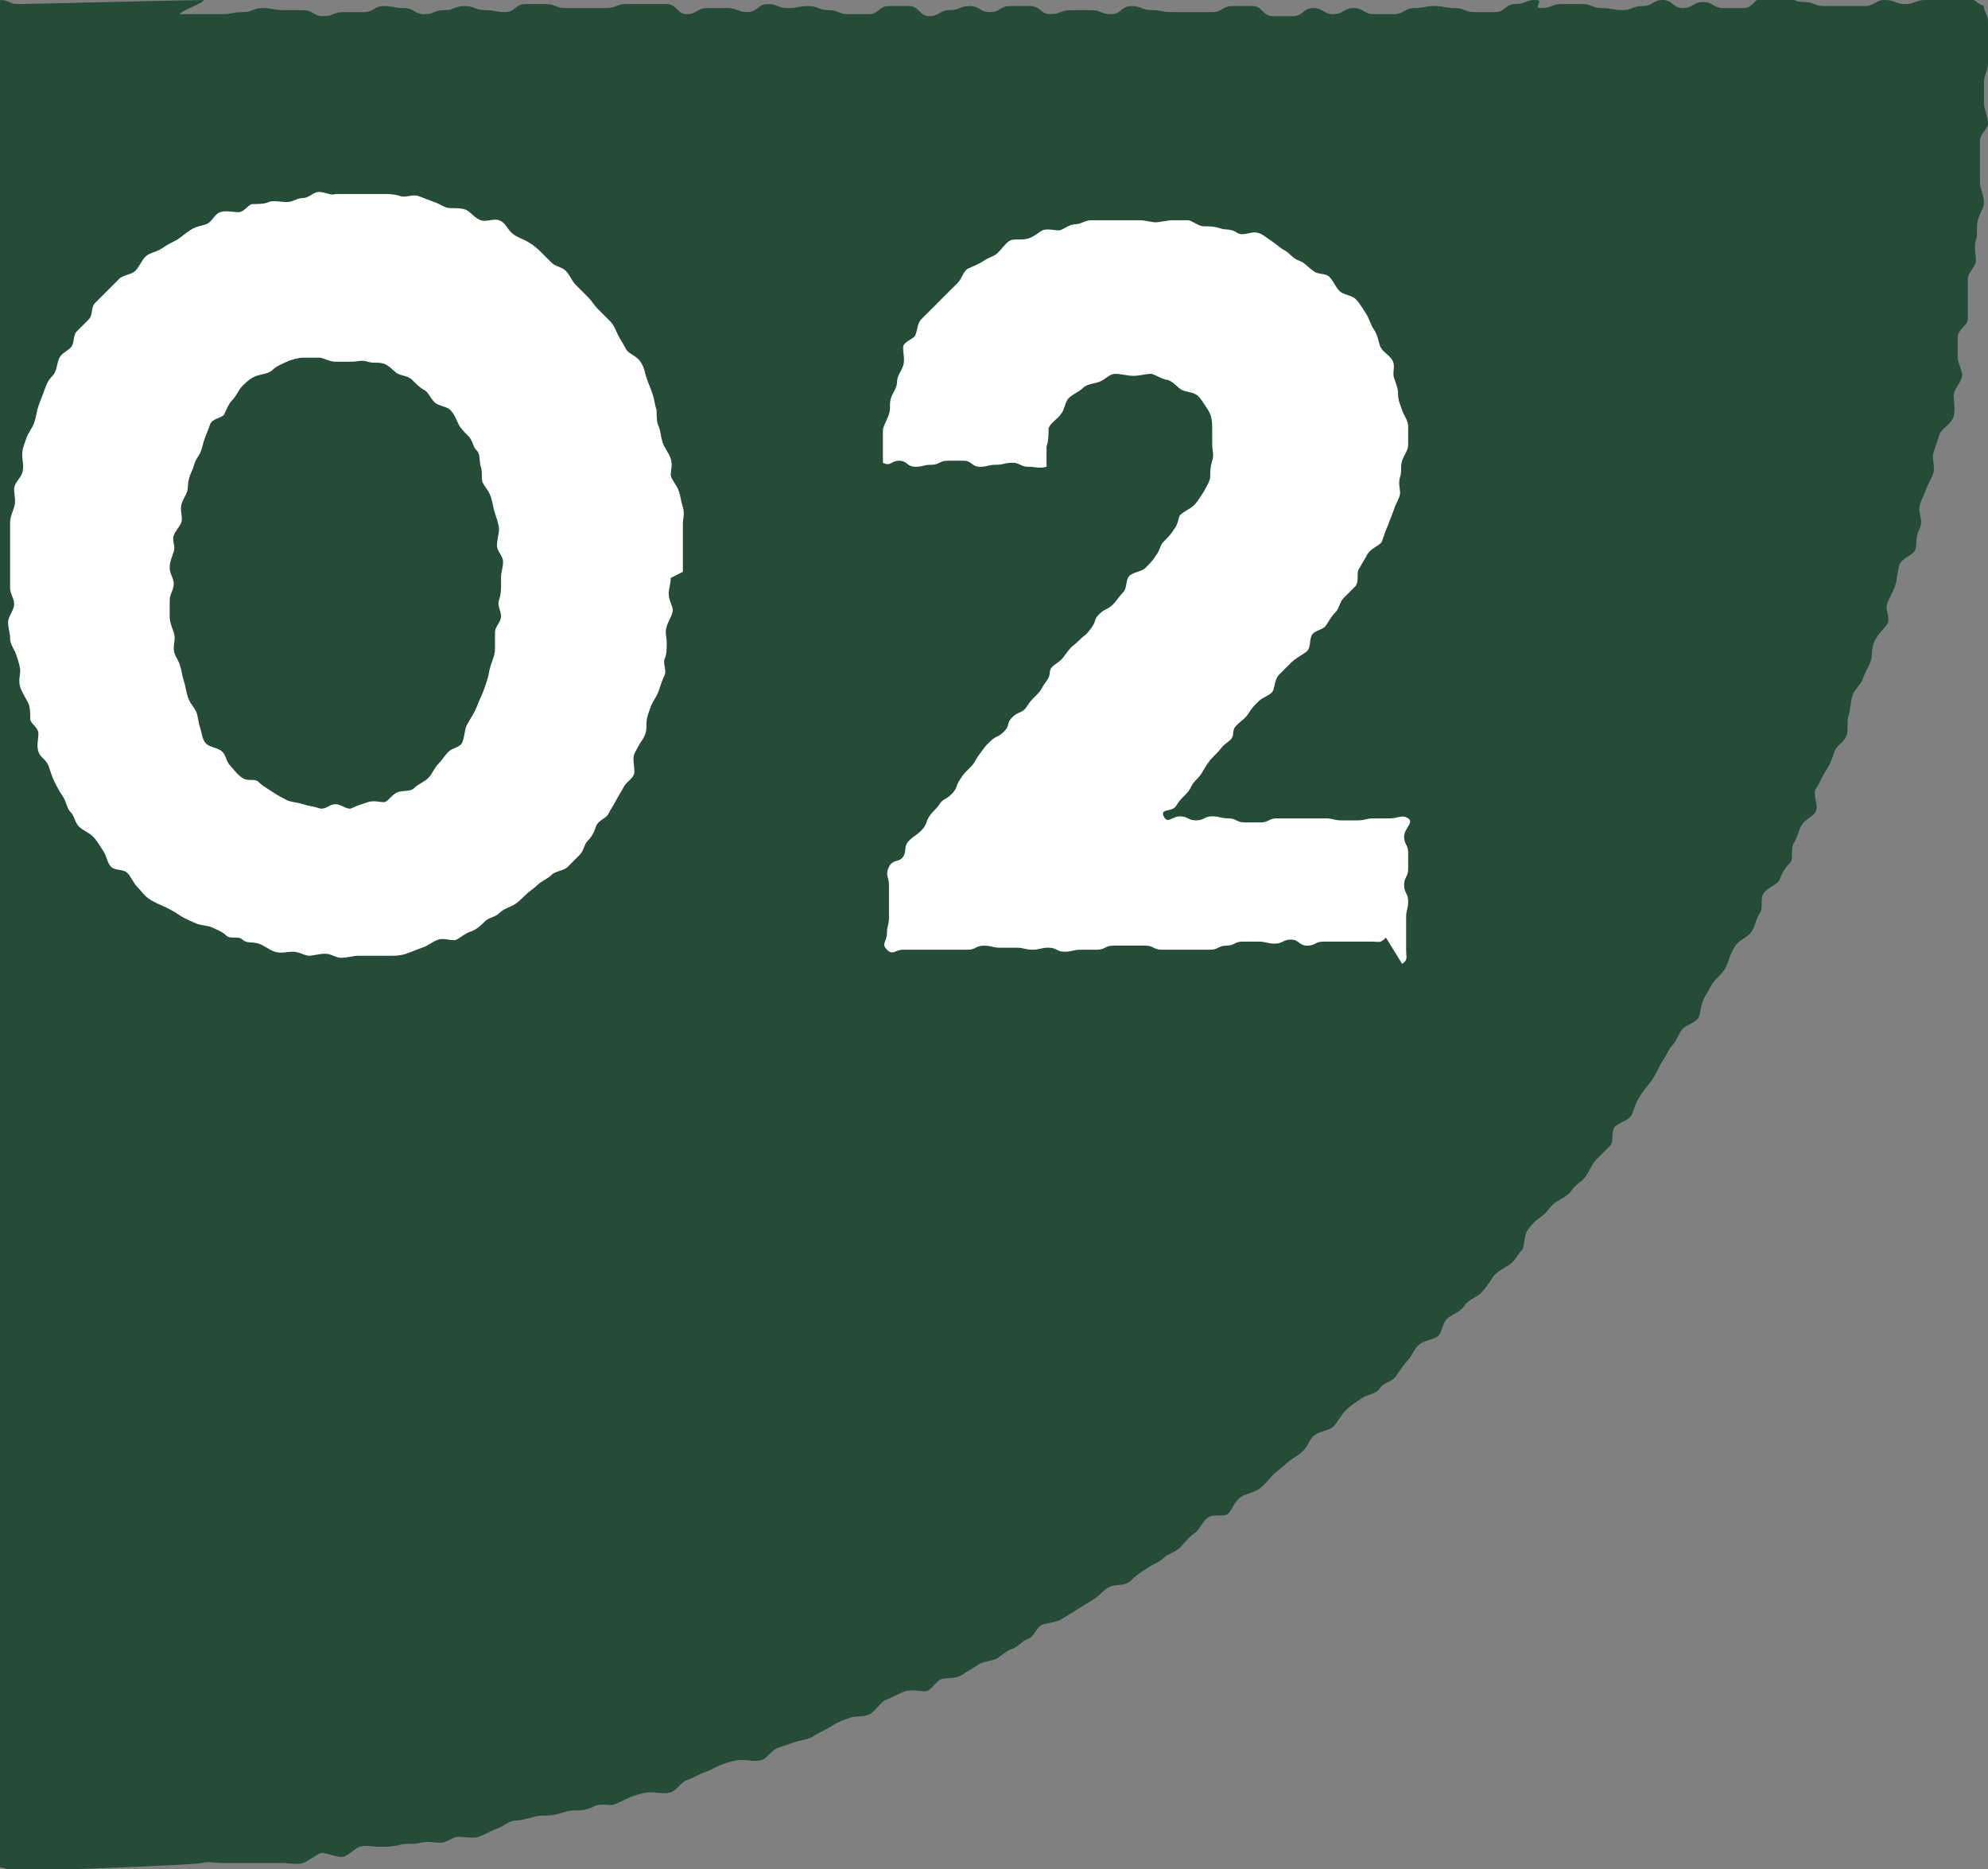 <?xml version="1.0" encoding="UTF-8"?>
<svg id="_レイヤー_2" xmlns="http://www.w3.org/2000/svg" version="1.1" viewBox="0 0 98.4 92.5">
  <rect x="0" y="0" width="98.4" height="92.5" fill="#808080" stroke="none"/>
  <!-- Generator: Adobe Illustrator 29.6.0, SVG Export Plug-In . SVG Version: 2.1.1 Build 207)  -->
  <defs>
    <style>
      .st0 {
        fill: #fff;
      }

      .st1 {
        fill: #254c37;
      }
    </style>
  </defs>
  <g id="_注釈">
    <g>
      <path class="st1" d="M-2.1,92.5c.3,0,.7,0,1-.1s.7,0,1,0c.3,0,.6.2,1,.2s8.8-.3,9.1-.4.6,0,1,0,.6,0,1,0,.6,0,1,0,.7,0,1,0,.7.1,1,0,.6-.4.9-.5c.3,0,.7.2,1,.2s.6-.4.9-.5.7,0,1,0,.6,0,1-.1.6,0,1-.1.7,0,1,0,.6-.3.9-.3.7.1,1,0,.6-.3.9-.4.6-.4.9-.4.6-.1,1-.2.6,0,1-.1.6-.2.9-.2.6,0,1-.2.7,0,1-.1.6-.3.9-.4.6-.2.9-.2c.3,0,.7.1,1,0s.5-.5.8-.6.6-.3.9-.4.6-.3.9-.4.6-.2.9-.2.7.1,1,0,.5-.5.8-.6.6-.2.9-.3.6-.1.9-.3.6-.3.9-.5.6-.3.9-.4.7,0,1-.2.5-.6.8-.7.6-.3.9-.4.7,0,1,0,.5-.5.8-.6.7,0,1-.2.5-.3.8-.5.7-.2.9-.3.5-.4.8-.5.5-.4.8-.5.4-.6.7-.7.7-.1,1-.3.5-.3.8-.5.5-.3.8-.5.5-.5.8-.6.7,0,1-.3.5-.4.8-.6.6-.3.8-.5.6-.3.8-.5.4-.5.7-.7.4-.6.7-.8.8,0,1-.2.3-.6.6-.8.6-.2.9-.4.5-.5.7-.7.5-.4.7-.6.5-.3.8-.6.3-.6.6-.8.7-.2.9-.4.4-.6.6-.8.5-.4.8-.6.7-.2.9-.5.6-.3.8-.6.4-.6.6-.8.3-.6.6-.8.7-.2.9-.4.2-.7.5-.9.6-.3.8-.6.6-.4.8-.6.4-.5.6-.8.5-.4.8-.6.4-.5.6-.7.1-.7.3-1,.4-.5.7-.7.4-.5.7-.7.6-.3.8-.6.5-.4.7-.7.3-.6.5-.8.5-.5.7-.7,0-.8.3-1,.7-.3.8-.6.2-.6.4-.9.4-.5.6-.8.3-.6.5-.9.3-.6.5-.8.3-.6.5-.8.7-.3.8-.6.1-.7.3-1,.3-.6.5-.8.5-.5.6-.8.2-.6.4-.9.6-.4.8-.7.2-.6.4-.9,0-.7.2-1,.7-.4.8-.7.3-.6.5-.8,0-.7.2-1,.2-.6.4-.9.6-.4.7-.7-.2-.8,0-1.1.3-.6.5-.9.3-.6.4-.9.5-.5.6-.8,0-.7.1-1,.1-.7.2-1,.4-.5.5-.8.3-.6.4-.9,0-.6.2-1,.4-.5.6-.8-.1-.7,0-1,.3-.6.4-.9.1-.6.2-1,.7-.5.8-.8,0-.6.2-1,0-.7,0-1,.2-.6.3-.9.3-.6.4-.9-.1-.7,0-1,.2-.6.3-.9.6-.5.7-.9,0-.7,0-1,.3-.6.4-.9-.2-.7-.2-1,0-.6,0-1,.5-.6.5-.9,0-.7,0-1,0-.7,0-1,.4-.6.4-.9-.1-.7,0-1,0-.6.1-1,.3-.6.3-.9-.2-.7-.2-1,0-.6,0-1,0-.6,0-1,.4-.6.4-.9-.2-.7-.2-1,0-.6,0-1,.2-.6.2-1,0-.6,0-1,0-.6,0-1-.2-.5-.2-.8c-.5-.2-.4-.4-.9-.4h-1c-.5,0-.5.1-1,.1s-.5.2-1,.2-.5-.2-1-.2-.5.3-1,.3-.5,0-1,0h-1c-.5,0-.5-.2-1-.2s-.5-.2-1-.2h-1c-.5,0-.5.5-1,.5s-.5,0-1,0-.5-.3-1-.3-.5.3-1,.3-.5-.4-1-.4-.5.3-1,.3-.5.2-1,.2-.5-.1-1-.1-.5-.2-1-.2-.5,0-1,0-.5.2-1,.2S76.5,0,76,0s-.5.2-1,.2-.5.4-1,.4-.5,0-1,0-.5-.2-1-.2-.5-.1-1-.1-.5.1-1,.1-.5.3-1,.3-.5,0-1,0-.5-.3-1-.3-.5.3-1,.3-.5-.3-1-.3-.5.4-1,.4h-1c-.5,0-.5-.5-1-.5s-.5,0-1,0-.5.3-1,.3-.5,0-1,0-.5,0-1,0-.5-.1-1-.1-.5-.2-1-.2-.5.4-1,.4-.5-.2-1-.2-.5,0-1,0-.5.2-1,.2-.5-.4-1-.4h-1c-.5,0-.5.3-1,.3s-.5-.3-1-.3-.5.2-1,.2-.5.3-1,.3-.5-.5-1-.5-.5,0-1,0-.5.4-1,.4h-1c-.5,0-.5-.2-1-.2s-.5-.2-1-.2-.5.1-1,.1-.5-.2-1-.2-.5.4-1,.4-.5-.2-1-.2-.5,0-1,0-.5.3-1,.3-.5-.5-1-.5-.5,0-1,0-.5,0-1,0-.5.2-1,.2-.5,0-1,0h-1c-.5,0-.5-.2-1-.2s-.5,0-1,0-.5.4-1,.4-.5-.1-1-.1-.5-.2-1-.2-.5.2-1,.2-.5.2-1,.2-.5-.3-1-.3-.5-.1-1-.1-.5.3-1,.3h-1c-.5,0-.5.2-1,.2s-.5-.3-1-.3-.5,0-1,0-.5-.1-1-.1-.5.2-1,.2-.5.1-1,.1-.5,0-1,0-.5,0-1,0S10.5,0,10,0,1.4.2.9.2.5,0,0,0s-.5.2-1,.2-.7-.4-1,0c-.3.3-.1.5-.1,1s.3.5.3,1-.1.5-.1,1,0,.5,0,1-.2.5-.2,1,.3.5.3,1-.4.5-.4,1,.3.5.3,1,.2.5.2,1-.5.5-.5,1,.1.5.1,1,0,.5,0,1,.3.5.3,1-.2.5-.2,1v1c0,.5.1.5.1,1s0,.5,0,1-.1.5-.1,1,.3.5.3,1-.2.5-.2,1-.1.5-.1,1,.3.5.3,1-.2.5-.2,1,.2.5.2,1-.2.5-.2,1v1c0,.5-.2.5-.2,1s.4.5.4,1,0,.5,0,1-.4.5-.4,1,.2.5.2,1,0,.5,0,1,0,.5,0,1-.3.5-.3,1,0,.5,0,1,0,.5,0,1,0,.5,0,1,0,.5,0,1,.3.5.3,1,0,.5,0,1-.3.5-.3,1,.2.5.2,1-.2.5-.2,1,.2.5.2,1,0,.5,0,1,0,.5,0,1,0,.5,0,1,.2.5.2,1,0,.5,0,1,0,.5,0,1,.2.5.2,1-.2.5-.2,1,.1.5.1,1,0,.5,0,1-.4.5-.4,1,.4.5.4,1-.2.5-.2,1,0,.5,0,1,0,.5,0,1-.4.5-.4,1,.1.5.1,1,.1.5.1,1-.2.5-.2,1,0,.5,0,1,.1.5.1,1,.1.5.1,1,0,.5,0,1,0,.5,0,1-.4.5-.4,1,.4.5.4,1,0,.5,0,1-.2.5-.2,1-.2.5-.2,1,0,.5,0,1,.3.5.3,1-.4.5-.4,1,0,.5,0,1,.4.5.4,1-.1.5-.1,1v1c0,.5-.3.5-.3,1s.3.5.3,1-.1.5-.1,1,0,.5,0,1,.2.5.2,1,.2.5.2,1-.2.5-.2,1-.2.5-.2,1,0,.5,0,1,.4.5.4,1v1c0,.5-.3.5-.3,1s-.1.5-.1,1,.1.5,0,.9,0,.6.1,1h0Z"/>
      <g>
        <path class="st0" d="M33.2,28.6c0,.3-.1.5-.1.8s.2.6.2.8-.2.5-.3.8,0,.5,0,.8c0,.3,0,.6-.1.8s.1.6,0,.8-.2.5-.3.8-.3.5-.4.8-.2.5-.2.8,0,.5-.2.8-.3.5-.4.7,0,.6,0,.9-.4.5-.5.7-.3.5-.4.7-.3.5-.4.7-.5.3-.6.6-.2.5-.4.7-.2.5-.4.7-.4.4-.6.6-.6.2-.8.4-.5.3-.7.5-.4.3-.6.5-.4.4-.6.5-.5.2-.7.4-.5.2-.7.4-.4.4-.7.5-.5.3-.7.4-.6-.1-.9,0-.5.3-.8.4-.5.2-.8.3-.5.1-.8.1-.5,0-.8,0-.6,0-.8,0-.5.1-.8.1-.5-.2-.8-.2-.6.1-.8.1-.5-.2-.8-.2-.6.1-.9,0-.5-.3-.8-.4-.6,0-.8-.2-.6,0-.8-.2-.5-.3-.7-.4-.6-.1-.8-.2-.5-.2-.8-.4-.5-.3-.7-.4-.5-.2-.8-.4-.4-.4-.6-.6-.3-.5-.5-.7-.6-.1-.8-.3-.2-.5-.4-.8-.3-.5-.5-.7-.5-.3-.7-.5-.2-.5-.4-.7-.2-.5-.4-.8-.3-.5-.4-.7-.2-.5-.3-.8-.4-.4-.5-.7,0-.6,0-.9-.4-.5-.4-.7,0-.6-.1-.8-.3-.5-.4-.8,0-.6,0-.8-.1-.5-.2-.8-.3-.5-.3-.8-.1-.5-.1-.8.3-.6.3-.9-.2-.5-.2-.8,0-.5,0-.8,0-.5,0-.8c0-.3,0-.5,0-.8s0-.5,0-.8.1-.5.2-.8,0-.6,0-.9.3-.5.4-.8,0-.6,0-.9.1-.5.2-.8.3-.5.4-.8.1-.5.2-.8.2-.5.3-.8.2-.5.4-.7.2-.5.3-.8.4-.4.6-.6.1-.6.3-.8.4-.4.6-.6.1-.6.3-.8.4-.4.6-.6.4-.4.6-.6.6-.2.8-.4.3-.5.5-.7.5-.2.8-.4.5-.3.7-.4c.2-.1.4-.3.7-.5s.5-.2.8-.3.4-.5.7-.6.6,0,.9,0,.5-.4.7-.4.6,0,.8-.1.6,0,.9,0,.5-.2.8-.2.5-.3.8-.3.6.2.8.1c.3,0,.5,0,.8,0s.5,0,.8,0,.6,0,.8,0,.5,0,.8.1.6-.1.9,0,.5.2.8.3.5.3.8.3.6,0,.8.1.4.4.7.5.6-.1.9,0,.4.4.6.6.5.3.7.4.5.3.7.5.4.4.6.6.5.2.7.4.3.5.5.7.4.4.6.6.3.4.5.6.4.4.6.6c.2.2.3.5.4.7s.3.5.4.7.5.3.7.6.2.5.3.8.2.5.3.8.1.5.2.8c0,.3,0,.6.1.8s.1.5.2.8.3.5.4.8,0,.6,0,.8.3.5.4.8.1.5.2.8,0,.6,0,.8,0,.5,0,.8,0,.5,0,.8,0,.5,0,.8ZM24.8,28.6c0-.3.1-.5.1-.8s-.3-.5-.3-.8.1-.6.1-.8-.1-.5-.2-.8-.1-.5-.2-.8-.3-.5-.4-.7,0-.5-.1-.8,0-.6-.2-.8-.2-.5-.4-.7-.4-.4-.5-.6-.2-.5-.4-.7-.6-.2-.8-.4-.3-.5-.5-.6-.4-.3-.6-.5-.5-.2-.7-.3-.4-.4-.7-.5-.5,0-.8-.1-.5,0-.8,0-.5,0-.8,0-.6-.2-.8-.2-.6,0-.8,0-.6.1-.8.2-.5.2-.7.4-.5.2-.8.3-.5.3-.7.5-.3.5-.5.7-.3.5-.4.7-.6.2-.7.5-.2.5-.3.8-.1.5-.3.8-.2.5-.3.7-.2.5-.2.8-.2.5-.3.8,0,.5,0,.8-.3.5-.4.8.1.5,0,.8-.2.5-.2.8.2.5.2.8-.2.5-.2.8,0,.5,0,.8.1.5.2.8,0,.5,0,.8c0,.3.2.5.3.8s.1.5.2.8.1.5.2.8.3.5.4.7.1.5.2.8.1.6.3.8.6.2.8.4.2.5.4.7.3.4.6.6.6,0,.8.2.4.3.7.5.5.3.7.4.5.1.8.2.5.1.8.2.5-.2.8-.2.6.3.8.2.5-.2.8-.3.6,0,.8,0,.4-.4.7-.5.6,0,.8-.2.5-.3.7-.5.3-.5.5-.7.3-.4.5-.6.6-.2.7-.5.1-.6.2-.8.3-.5.4-.7.2-.5.3-.7.2-.5.3-.8.1-.5.2-.8.2-.5.2-.8,0-.5,0-.8.3-.5.3-.8-.2-.5-.1-.8.1-.5.1-.8h0Z"/>
        <path class="st0" d="M68.6,46.4c-.3.3-.3.2-.7.2s-.4,0-.8,0-.4,0-.8,0-.4,0-.8,0-.4.2-.8.2-.4-.3-.8-.3-.4.2-.8.2-.4-.1-.8-.1-.4,0-.8,0-.4.2-.8.2-.4.2-.8.2-.4,0-.8,0-.4,0-.8,0-.4,0-.8,0-.4-.2-.8-.2h-.8c-.4,0-.4,0-.8,0s-.4.2-.8.2-.4,0-.8,0-.4.1-.8.1-.4-.2-.8-.2-.4.1-.8.1-.4-.1-.8-.1-.4,0-.8,0-.4-.1-.8-.1-.4.2-.8.2-.4,0-.8,0-.4,0-.8,0-.4,0-.8,0-.4,0-.8,0-.5.3-.8,0,0-.4,0-.8.1-.4.1-.8,0-.4,0-.8,0-.4,0-.8-.2-.5,0-.9.5-.2.7-.5,0-.5.3-.8.3-.2.6-.5.2-.4.4-.7.3-.3.5-.6.3-.2.6-.5.2-.4.4-.7.2-.3.5-.6.2-.3.5-.7.2-.3.5-.6.4-.2.7-.5.1-.4.4-.7.5-.2.7-.5.2-.3.5-.6.2-.3.5-.7,0-.5.4-.8.3-.2.6-.6.3-.3.6-.6.3-.2.6-.6.1-.4.4-.7.4-.2.7-.5c.2-.2.3-.4.5-.6.2-.2.1-.6.3-.8.2-.2.6-.2.8-.4.2-.2.4-.4.5-.6.2-.2.2-.5.4-.7.2-.2.4-.4.5-.6.2-.2.2-.5.3-.7.2-.2.5-.3.7-.5.2-.2.3-.4.5-.7.1-.2.3-.5.3-.7,0-.2,0-.5.1-.8s0-.5,0-.8,0-.6,0-.8,0-.6-.2-.9-.3-.5-.5-.7c-.2-.2-.6-.2-.8-.3-.2-.1-.4-.4-.7-.5-.2,0-.5-.2-.8-.3-.3,0-.6.1-.9.1s-.6-.1-.9-.1c-.3,0-.5.3-.8.4-.3.1-.6.1-.8.3s-.5.3-.7.5-.2.6-.4.8c-.1.2-.5.4-.6.7,0,.3,0,.6-.1.9,0,.3,0,.7,0,1-.4.1-.5,0-.9,0s-.4-.2-.8-.2-.4.1-.8.1-.4.1-.8.1-.4-.3-.8-.3-.4,0-.8,0-.4.2-.8.2-.4.1-.8.1-.4-.3-.8-.3-.4.3-.8.1c0-.3,0-.5,0-.8s0-.6,0-.8.2-.5.3-.8,0-.5.1-.8.3-.5.3-.8.2-.5.3-.8,0-.6,0-.9.5-.4.6-.6.1-.6.3-.8.4-.4.6-.6.4-.4.6-.6.4-.4.6-.6.3-.6.5-.7.5-.2.8-.4.5-.2.7-.4.4-.5.6-.6.6,0,.9-.1.5-.3.7-.4.6,0,.8,0,.5-.3.8-.3.5-.2.8-.2.5,0,.8,0,.5,0,.8,0,.5,0,.8,0,.6.1.8.1.6-.1.8-.1.6,0,.8,0,.5.3.8.3.5,0,.8.1.5,0,.8.2.6,0,.9,0,.5.2.8.4.5.4.7.5.4.4.7.5.4.3.7.5c.2.2.6.1.8.3s.3.5.5.7.6.2.8.4.3.4.5.7.2.5.4.8.2.5.3.8.4.4.6.7,0,.6.1.9.2.5.2.8.1.5.2.8.3.5.3.8,0,.6,0,.9-.2.5-.3.8,0,.5-.1.8,0,.6,0,.8-.2.5-.3.8-.2.5-.3.8c-.1.2-.2.5-.3.8-.1.2-.5.3-.7.6-.1.2-.3.5-.4.7-.2.2,0,.6-.2.9-.2.2-.4.4-.6.6-.2.2-.2.5-.4.7-.2.2-.3.4-.5.7-.2.2-.6.2-.7.5s0,.6-.3.8-.5.3-.7.5-.4.4-.6.6-.2.6-.3.8-.5.3-.7.5c-.3.3-.3.3-.5.6s-.3.3-.6.6,0,.5-.4.8-.3.3-.6.6-.3.3-.5.6-.2.4-.5.7-.2.4-.5.7-.3.3-.5.6-.8.1-.6.5.4,0,.8,0,.4.2.8.2.4-.2.8-.2.4.1.8.1.4.2.8.2.4,0,.8,0,.4-.2.8-.2.4,0,.8,0,.4,0,.8,0,.4,0,.8,0,.4.1.8.1.4,0,.8,0,.4-.1.8-.1.4,0,.8,0,.6-.2.9,0-.2.5-.2.9.2.4.2.8v.8c0,.4-.2.4-.2.8s.2.4.2.8-.1.4-.1.8,0,.4,0,.8,0,.4,0,.8.1.5-.2.7h0Z"/>
      </g>
    </g>
  </g>
</svg>